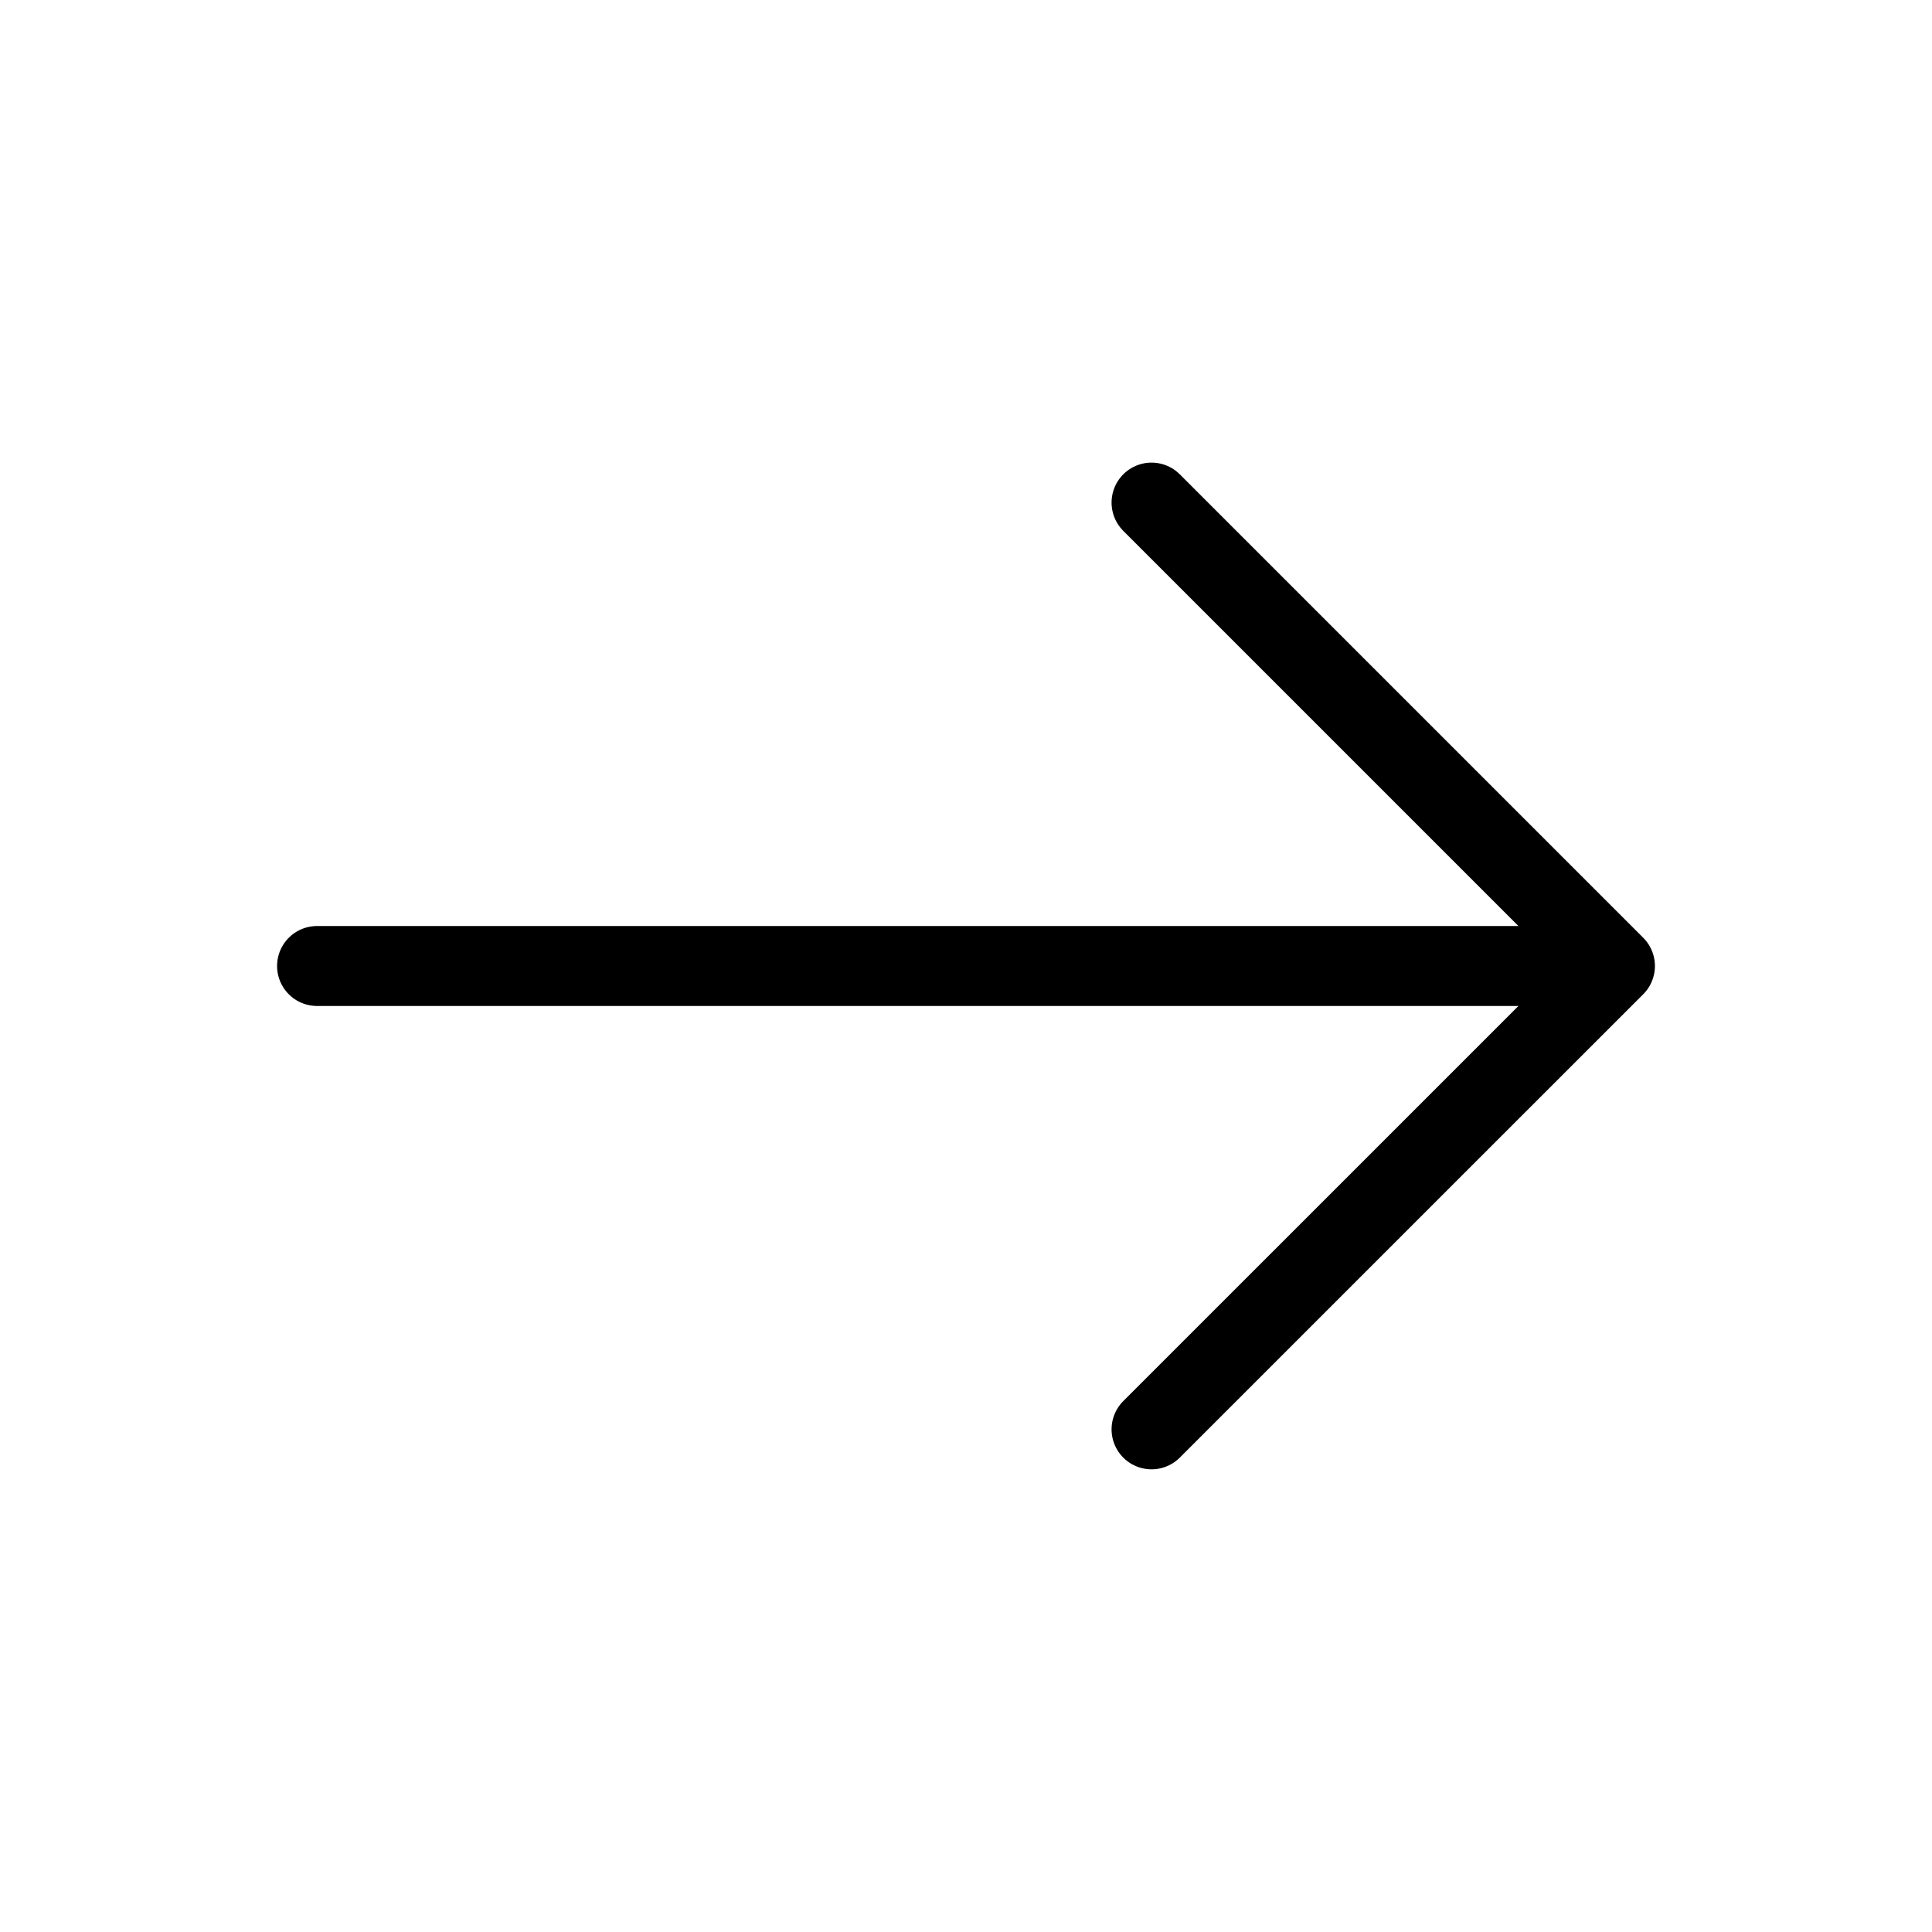 <svg width="29" height="29" viewBox="0 0 29 29" fill="none" xmlns="http://www.w3.org/2000/svg">
<path d="M17.285 7.544L24.241 14.5L17.285 21.455" stroke="black" stroke-width="1.2" stroke-miterlimit="10" stroke-linecap="round" stroke-linejoin="round"/>
<path d="M4.759 14.5H24.044" stroke="black" stroke-width="1.2" stroke-miterlimit="10" stroke-linecap="round" stroke-linejoin="round"/>
</svg>
